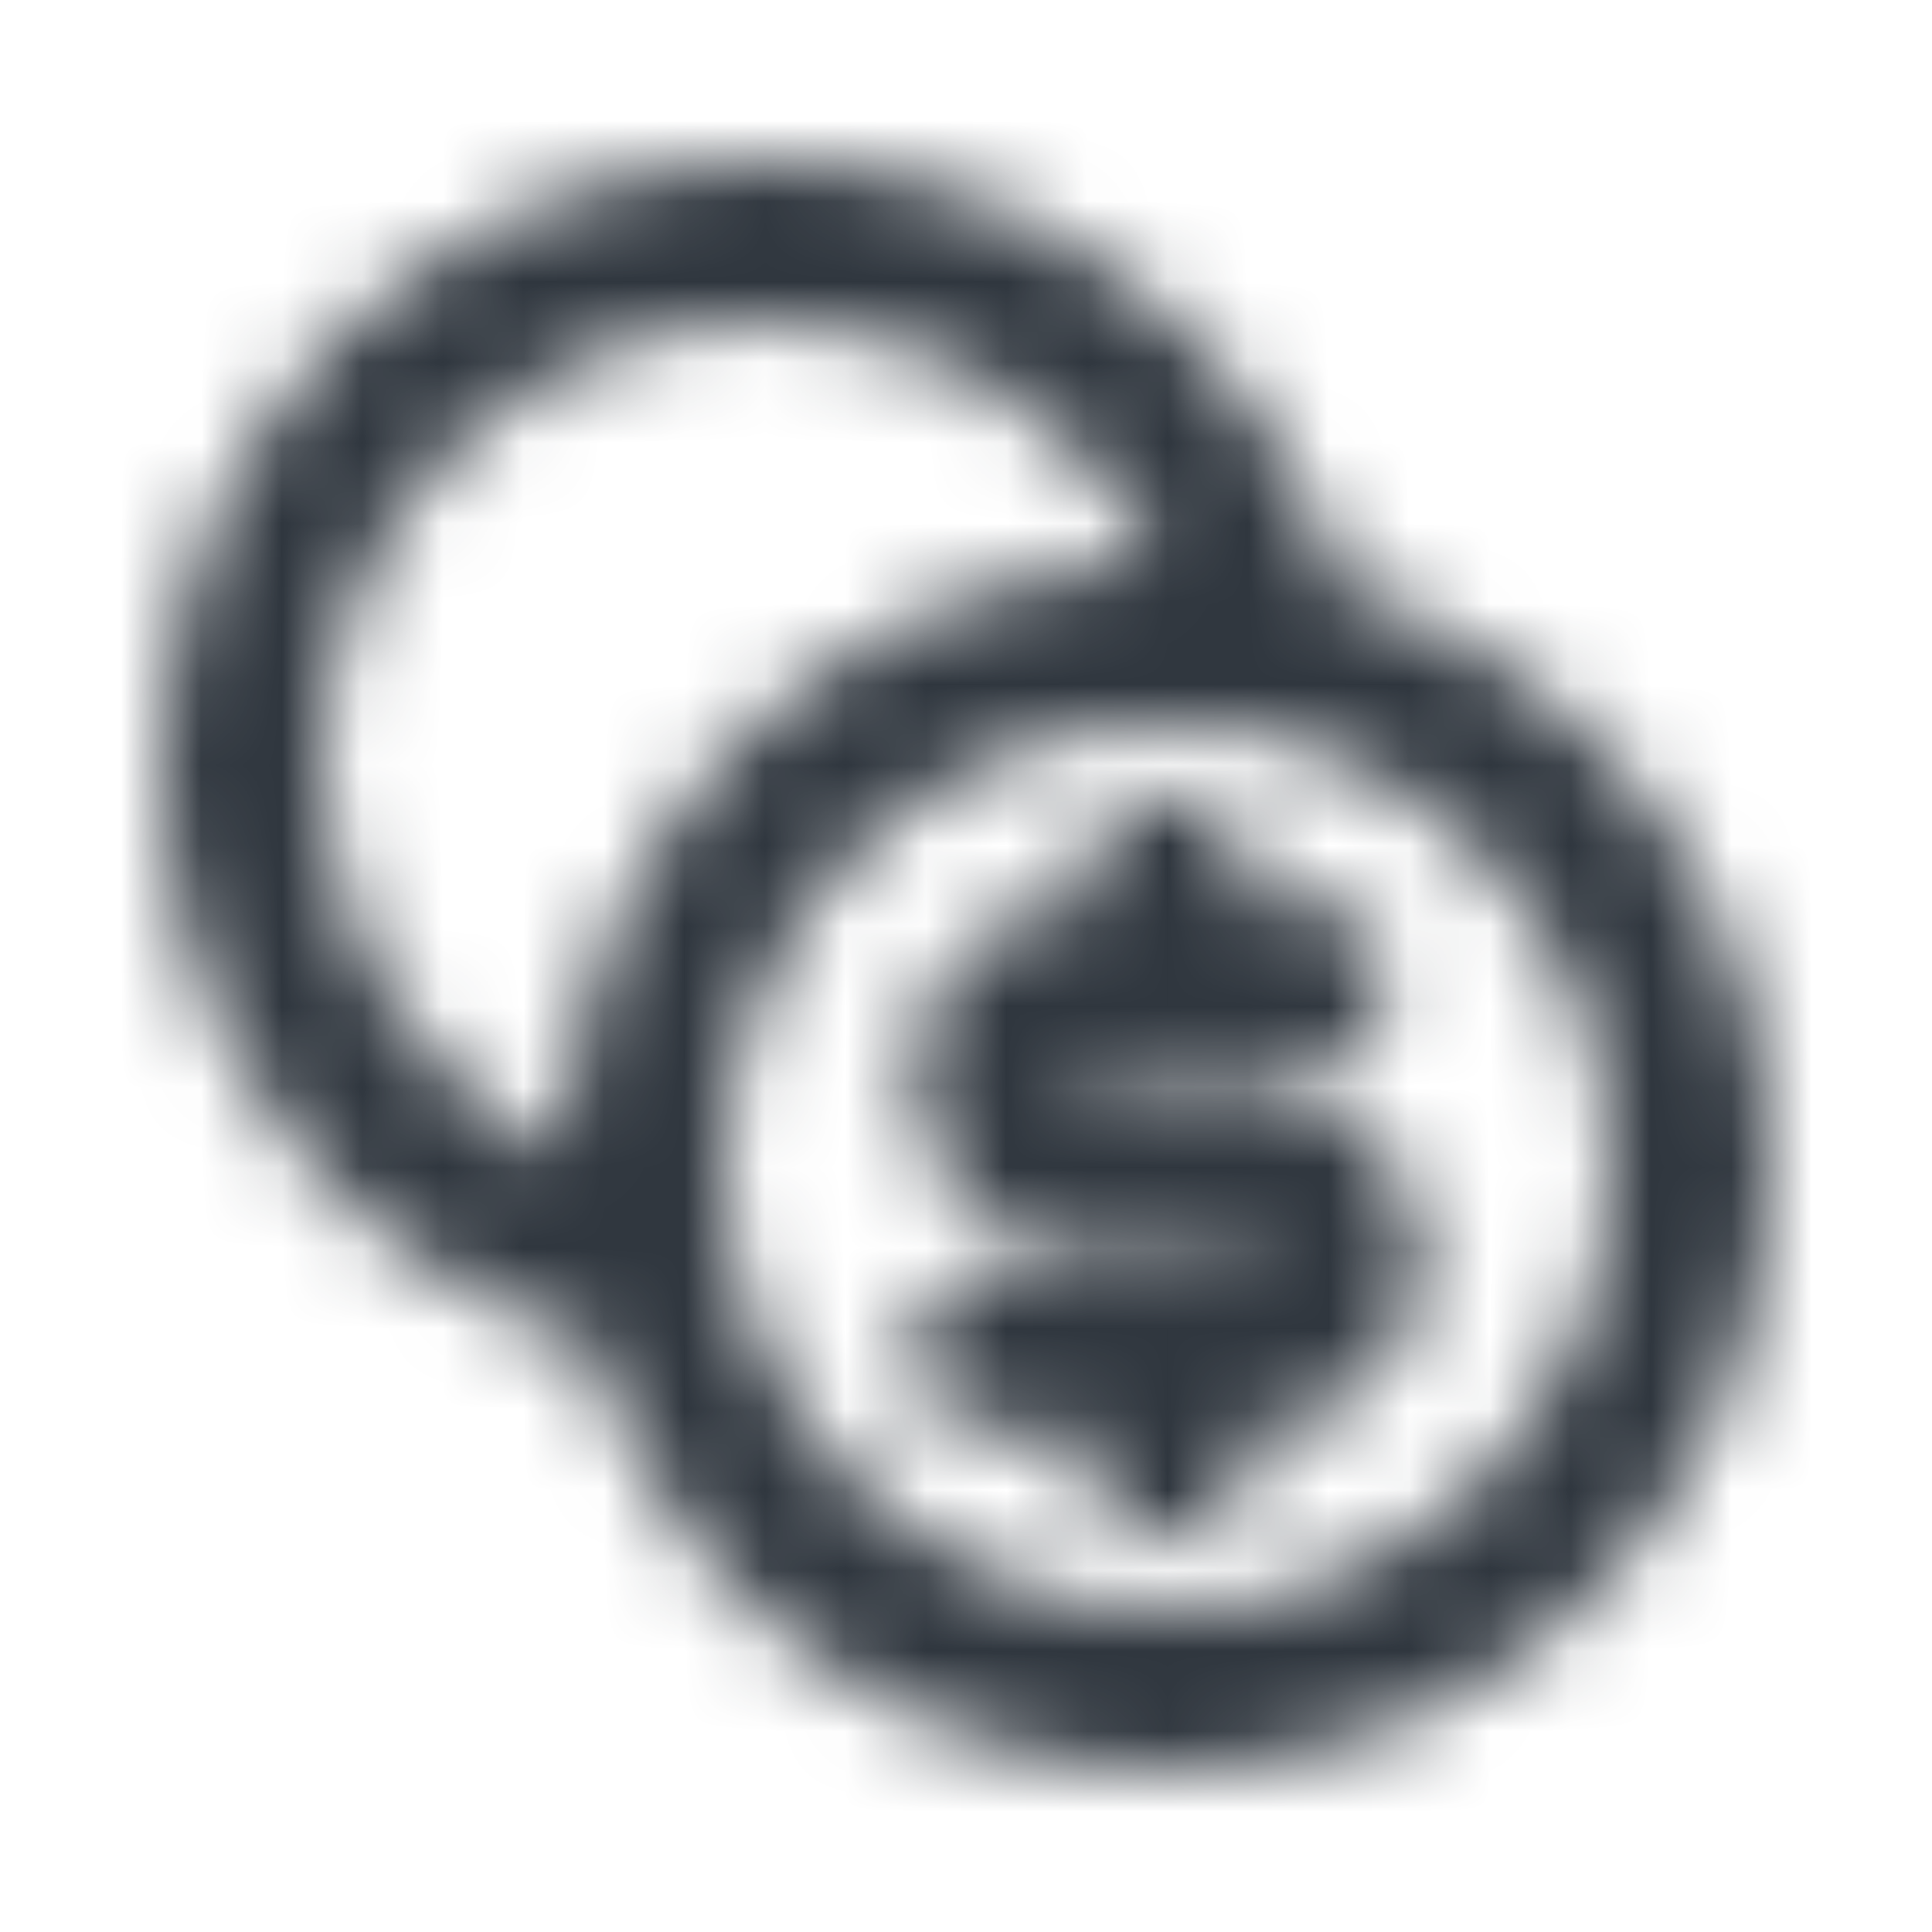 <svg width="24" height="24" viewBox="0 0 24 24" fill="none" xmlns="http://www.w3.org/2000/svg">
<mask id="mask0_1872_3360" style="mask-type:alpha" maskUnits="userSpaceOnUse" x="0" y="0" width="24" height="24">
<path d="M11.333 13.351C11.333 12.164 12.296 11.202 13.482 11.202H13.5V10.889C13.5 10.337 13.948 9.889 14.5 9.889C15.052 9.889 15.5 10.337 15.5 10.889V11.202H16.233C16.786 11.202 17.233 11.65 17.233 12.202C17.233 12.754 16.786 13.202 16.233 13.202H14.507C14.504 13.202 14.502 13.202 14.5 13.202C14.498 13.202 14.496 13.202 14.493 13.202H13.482C13.4 13.202 13.333 13.269 13.333 13.351C13.333 13.433 13.4 13.5 13.482 13.5H15.518C16.704 13.5 17.667 14.462 17.667 15.649C17.667 16.836 16.704 17.798 15.518 17.798H15.5V18.111C15.5 18.663 15.052 19.111 14.5 19.111C13.948 19.111 13.5 18.663 13.5 18.111V17.798H12.333C11.781 17.798 11.333 17.35 11.333 16.798C11.333 16.246 11.781 15.798 12.333 15.798H15.518C15.6 15.798 15.667 15.731 15.667 15.649C15.667 15.567 15.6 15.5 15.518 15.5H13.482C12.296 15.5 11.333 14.538 11.333 13.351Z" fill="black"/>
<path fill-rule="evenodd" clip-rule="evenodd" d="M7.321 16.678C4.242 15.745 2 12.885 2 9.5C2 5.358 5.358 2 9.5 2C12.885 2 15.745 4.242 16.678 7.321C19.758 8.255 22 11.116 22 14.5C22 18.642 18.642 22 14.5 22C11.116 22 8.255 19.758 7.321 16.678ZM4 9.5C4 6.462 6.462 4 9.5 4C11.637 4 13.491 5.219 14.401 7.001C10.337 7.053 7.053 10.337 7.001 14.401C5.219 13.491 4 11.637 4 9.5ZM9 14.5C9 11.462 11.462 9 14.5 9C17.538 9 20 11.462 20 14.5C20 17.538 17.538 20 14.5 20C11.462 20 9 17.538 9 14.5Z" fill="black"/>
</mask>
<g mask="url(#mask0_1872_3360)">
<rect width="24" height="24" fill="#2F363E"/>
</g>
</svg>
